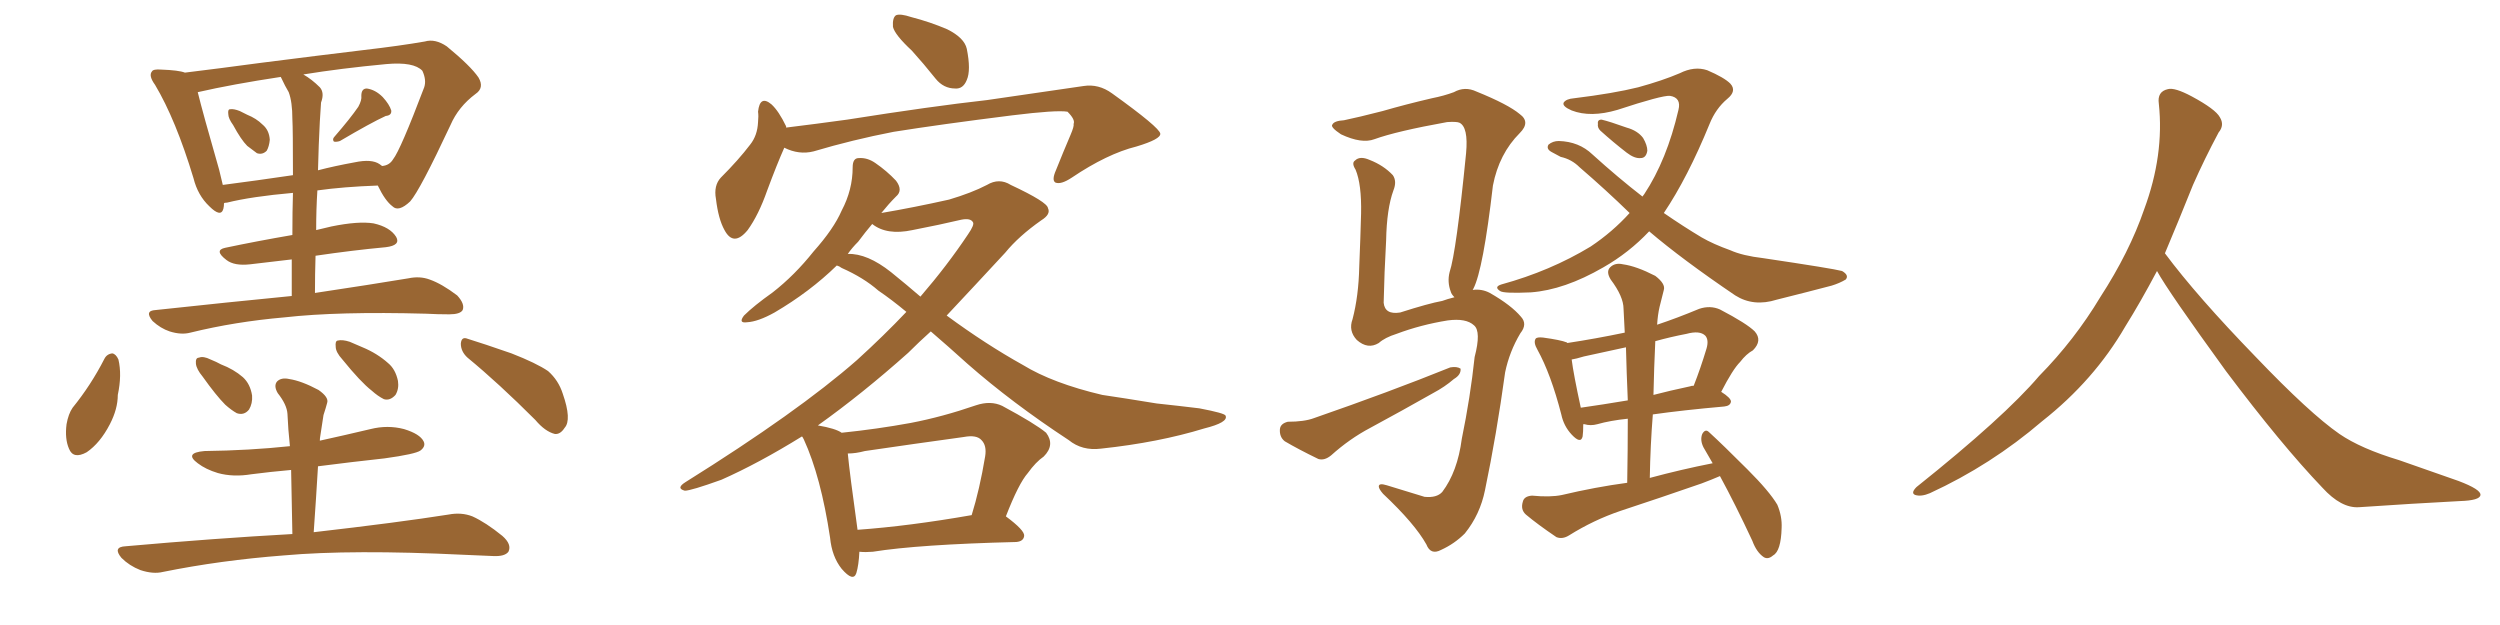 <svg xmlns="http://www.w3.org/2000/svg" xmlns:xlink="http://www.w3.org/1999/xlink" width="600" height="150"><path fill="#996633" padding="10" d="M55.96 30.03L55.96 30.03Q54.79 28.42 54.79 27.39L54.79 27.39Q54.64 26.22 55.22 26.22L55.22 26.22Q56.10 26.07 57.57 26.66L57.57 26.66Q58.45 27.10 59.33 27.54L59.33 27.54Q61.52 28.42 62.99 29.88L62.99 29.88Q64.60 31.20 64.75 33.54L64.75 33.54Q64.60 35.16 64.01 36.18L64.01 36.18Q62.99 37.21 61.67 36.77L61.67 36.77Q60.64 36.04 59.33 35.01L59.33 35.01Q57.86 33.54 55.96 30.03ZM85.99 25.63L85.99 25.63Q86.87 24.02 86.72 23.00L86.72 23.00Q86.72 21.24 88.04 21.24L88.04 21.24Q90.09 21.53 91.85 23.29L91.85 23.29Q93.46 25.05 93.90 26.51L93.90 26.51Q94.04 27.69 92.58 27.83L92.58 27.83Q89.06 29.44 81.59 33.84L81.59 33.84Q80.71 34.13 80.13 33.98L80.13 33.98Q79.69 33.40 80.27 32.81L80.27 32.81Q84.08 28.42 85.99 25.63ZM70.02 71.04L70.02 71.04Q70.02 66.21 70.02 62.26L70.02 62.26Q65.04 62.84 60.06 63.43L60.06 63.43Q56.25 63.87 54.35 62.40L54.35 62.40Q51.27 60.06 54.05 59.47L54.05 59.47Q61.67 57.86 70.17 56.40L70.17 56.40Q70.17 50.68 70.31 46.29L70.31 46.29Q60.35 47.17 54.49 48.63L54.49 48.63Q53.91 48.63 53.76 48.78L53.76 48.78Q53.76 49.51 53.61 50.10L53.61 50.10Q53.03 52.29 50.24 49.51L50.24 49.51Q47.46 46.88 46.44 42.77L46.44 42.77Q42.19 28.71 37.21 20.36L37.21 20.36Q35.60 18.16 36.47 17.14L36.47 17.14Q36.77 16.55 38.67 16.70L38.67 16.70Q42.92 16.85 44.38 17.43L44.38 17.43Q52.73 16.41 62.55 15.09L62.55 15.09Q76.32 13.33 87.30 12.01L87.30 12.01Q96.09 10.99 101.95 9.96L101.95 9.96Q104.44 9.23 107.23 11.13L107.23 11.13Q112.94 15.82 114.84 18.60L114.84 18.60Q116.31 21.09 114.11 22.56L114.11 22.56Q110.01 25.63 108.11 30.03L108.11 30.03L108.11 30.03Q100.78 45.70 98.44 48.34L98.44 48.34Q95.65 50.98 94.19 49.51L94.19 49.51Q92.43 48.19 90.67 44.53L90.67 44.53Q82.47 44.82 76.17 45.70L76.17 45.70Q75.88 50.24 75.88 55.22L75.88 55.22Q77.64 54.79 79.54 54.35L79.54 54.35Q85.99 53.03 89.65 53.61L89.65 53.61Q93.60 54.49 95.07 56.84L95.07 56.84Q96.24 58.89 92.58 59.33L92.58 59.33Q84.67 60.06 75.73 61.38L75.73 61.38Q75.59 65.77 75.59 70.31L75.59 70.31Q89.21 68.26 98.00 66.80L98.00 66.80Q100.78 66.21 103.13 67.09L103.13 67.09Q106.05 68.12 109.72 70.90L109.72 70.90Q111.62 72.95 111.04 74.41L111.04 74.41Q110.45 75.44 107.81 75.44L107.81 75.44Q105.03 75.44 102.25 75.29L102.25 75.29Q81.15 74.71 68.26 76.17L68.26 76.17Q56.40 77.20 45.70 79.83L45.70 79.83Q43.51 80.42 40.72 79.54L40.72 79.54Q38.53 78.81 36.62 77.05L36.62 77.05Q34.57 74.56 37.35 74.41L37.35 74.41Q54.93 72.51 70.02 71.04ZM76.76 29.15L76.76 29.15Q76.46 34.72 76.32 40.87L76.32 40.87Q80.27 39.84 85.11 38.96L85.11 38.96Q89.21 38.09 91.11 39.40L91.11 39.40Q91.55 39.70 91.70 39.84L91.70 39.84Q93.46 39.70 94.34 38.23L94.34 38.23Q96.09 36.04 101.81 20.95L101.81 20.95Q102.39 19.19 101.37 16.99L101.37 16.99Q99.32 14.79 92.72 15.38L92.72 15.38Q81.74 16.41 72.80 17.87L72.80 17.87Q74.85 19.04 76.76 20.95L76.76 20.95Q77.93 22.27 77.05 24.61L77.05 24.61Q76.90 26.51 76.76 29.15ZM67.53 18.75L67.53 18.75Q67.38 18.46 67.38 18.46L67.38 18.46Q55.81 20.21 47.46 22.12L47.46 22.12Q48.63 26.95 52.59 40.72L52.59 40.72Q53.03 42.63 53.47 44.38L53.47 44.38Q61.38 43.36 70.31 42.04L70.31 42.04Q70.31 30.91 70.17 28.56L70.17 28.56Q70.17 24.46 69.29 22.12L69.29 22.12Q68.41 20.65 67.53 18.75ZM25.05 86.13L25.05 86.13Q25.63 84.96 26.95 84.81L26.95 84.81Q27.83 84.96 28.42 86.28L28.42 86.28Q29.30 89.94 28.27 94.78L28.27 94.78Q28.27 98.14 26.37 101.81L26.37 101.81Q24.02 106.35 20.80 108.54L20.80 108.54Q17.58 110.30 16.55 107.67L16.55 107.67Q15.53 105.32 15.97 101.81L15.97 101.81Q16.41 99.32 17.43 97.85L17.43 97.85Q21.83 92.43 25.05 86.13ZM48.63 90.38L48.63 90.38Q47.17 88.62 47.02 87.30L47.02 87.30Q46.88 85.84 47.75 85.84L47.75 85.84Q48.78 85.40 50.54 86.28L50.54 86.28Q52.00 86.87 53.03 87.45L53.03 87.45Q56.10 88.62 58.30 90.53L58.30 90.53Q60.06 92.14 60.50 94.92L60.50 94.92Q60.64 96.83 59.77 98.29L59.77 98.29Q58.59 99.76 56.84 99.17L56.84 99.17Q55.52 98.44 54.05 97.12L54.05 97.12Q51.86 94.92 48.63 90.38ZM82.18 86.28L82.18 86.28Q80.57 84.52 80.57 83.20L80.57 83.20Q80.42 81.88 81.01 81.74L81.01 81.74Q82.18 81.45 83.94 82.03L83.94 82.03Q85.55 82.76 87.01 83.35L87.01 83.35Q90.53 84.81 93.16 87.16L93.16 87.16Q94.92 88.62 95.51 91.41L95.51 91.41Q95.80 93.31 94.92 94.78L94.92 94.78Q93.60 96.24 92.14 95.80L92.14 95.80Q90.67 95.07 89.21 93.75L89.21 93.75Q86.57 91.70 82.18 86.28ZM112.21 85.84L112.21 85.84Q110.60 84.38 110.60 82.47L110.60 82.47Q110.74 80.71 112.21 81.30L112.21 81.30Q116.02 82.47 122.75 84.81L122.75 84.81Q128.76 87.16 131.54 89.06L131.54 89.06Q134.03 91.26 135.06 94.48L135.06 94.48Q137.26 100.78 135.50 102.69L135.50 102.69Q134.47 104.30 133.15 104.15L133.15 104.15Q130.81 103.56 128.47 100.78L128.47 100.78Q119.68 91.99 112.21 85.84ZM70.17 128.17L70.17 128.17L70.17 128.17Q70.02 119.97 69.87 112.79L69.87 112.79Q64.89 113.23 60.35 113.82L60.35 113.82Q55.96 114.55 52.29 113.53L52.29 113.53Q49.37 112.65 47.46 111.18L47.46 111.18Q44.09 108.69 49.07 108.25L49.07 108.25Q59.91 108.11 69.58 107.08L69.58 107.08Q69.14 102.98 68.99 99.32L68.99 99.32Q68.85 97.12 66.65 94.34L66.65 94.34Q65.63 92.58 66.50 91.55L66.50 91.55Q67.53 90.53 69.43 90.97L69.43 90.97Q72.36 91.41 76.46 93.60L76.46 93.60Q78.96 95.36 78.52 96.68L78.52 96.68Q78.22 97.85 77.64 99.61L77.64 99.61Q77.34 101.66 76.90 104.44L76.90 104.44Q76.76 105.18 76.76 105.76L76.76 105.76Q82.76 104.44 88.92 102.98L88.92 102.98Q93.02 101.95 96.97 102.98L96.97 102.98Q100.78 104.15 101.66 105.91L101.66 105.91Q102.25 107.08 100.93 108.11L100.93 108.11Q99.76 108.98 92.29 110.01L92.29 110.01Q84.23 110.89 76.32 111.91L76.32 111.91Q75.88 119.38 75.29 127.73L75.29 127.73Q95.65 125.39 107.67 123.49L107.67 123.49Q110.74 122.90 113.38 123.93L113.38 123.93Q116.60 125.39 120.56 128.61L120.56 128.61Q122.90 130.66 122.02 132.42L122.02 132.42Q121.14 133.59 118.36 133.45L118.36 133.45Q114.99 133.30 111.33 133.15L111.33 133.15Q84.52 131.84 68.12 133.30L68.12 133.30Q52.88 134.47 39.11 137.26L39.11 137.26Q36.77 137.84 33.69 136.82L33.69 136.82Q31.05 135.79 29.15 133.89L29.15 133.89Q26.95 131.25 30.18 131.10L30.18 131.10Q51.56 129.20 70.17 128.17ZM218.85 12.16L218.85 12.16Q214.75 8.35 214.31 6.45L214.31 6.45Q214.16 4.25 215.04 3.66L215.04 3.66Q216.06 3.22 218.70 4.10L218.70 4.10Q223.24 5.27 227.34 7.03L227.34 7.03Q231.45 9.08 232.03 11.72L232.03 11.72Q233.06 16.85 232.03 19.19L232.03 19.19Q231.15 21.39 229.25 21.24L229.25 21.24Q226.46 21.24 224.56 18.90L224.56 18.90Q221.63 15.23 218.85 12.16ZM188.23 35.45L188.23 35.45Q186.47 39.40 184.13 45.70L184.13 45.70Q182.08 51.56 179.44 55.22L179.44 55.22Q176.07 59.33 173.88 55.22L173.88 55.22Q172.41 52.59 171.83 47.75L171.83 47.75Q171.24 44.53 173.00 42.63L173.00 42.63Q177.25 38.38 180.03 34.72L180.03 34.72Q181.79 32.52 181.93 29.30L181.93 29.30Q182.08 27.83 181.93 26.81L181.93 26.81Q182.37 22.71 185.16 25.05L185.16 25.05Q186.91 26.66 188.67 30.32L188.67 30.32Q188.67 30.47 188.67 30.62L188.67 30.62Q195.85 29.74 203.32 28.71L203.32 28.71Q223.68 25.49 236.87 24.02L236.87 24.02Q249.76 22.12 260.01 20.65L260.01 20.65Q263.67 20.07 266.89 22.41L266.89 22.41Q278.32 30.62 278.47 32.08L278.47 32.08Q278.61 33.40 272.75 35.16L272.75 35.16Q265.72 36.91 257.23 42.63L257.23 42.63Q254.59 44.38 253.27 43.80L253.27 43.80Q252.39 43.21 253.42 40.87L253.42 40.87Q255.18 36.47 256.93 32.37L256.93 32.37Q257.81 30.32 257.67 29.74L257.67 29.74Q258.11 28.71 256.20 26.81L256.20 26.81Q253.56 26.37 242.87 27.69L242.87 27.69Q225.44 29.88 214.45 31.64L214.45 31.64Q204.64 33.54 195.26 36.33L195.26 36.33Q191.75 37.21 188.23 35.45ZM206.25 132.42L206.25 132.42Q206.10 135.64 205.52 137.55L205.52 137.55Q204.79 139.75 202.00 136.52L202.00 136.52Q199.66 133.59 199.22 129.05L199.22 129.05Q197.02 114.40 192.92 105.47L192.92 105.47Q192.63 104.88 192.48 104.74L192.48 104.74Q182.08 111.18 173.14 115.14L173.14 115.14Q165.82 117.77 164.36 117.77L164.36 117.77Q162.16 117.19 164.50 115.72L164.50 115.72Q191.46 98.88 205.66 86.43L205.66 86.43Q212.11 80.57 217.53 74.85L217.53 74.85Q214.01 71.92 210.79 69.73L210.79 69.73Q207.28 66.65 202.00 64.31L202.00 64.31Q201.42 63.87 200.83 63.72L200.83 63.72Q194.38 70.02 185.89 75L185.89 75Q181.93 77.20 179.30 77.34L179.30 77.34Q177.10 77.64 178.56 75.73L178.56 75.73Q180.91 73.39 185.45 70.17L185.45 70.17Q190.72 66.06 195.26 60.35L195.26 60.35Q200.10 54.93 202.00 50.54L202.00 50.54Q204.64 45.56 204.64 40.14L204.64 40.14Q204.64 37.94 206.10 37.94L206.10 37.94Q208.15 37.79 210.06 39.11L210.06 39.11Q212.84 41.02 215.04 43.36L215.04 43.36Q216.80 45.70 215.04 47.17L215.04 47.17Q213.28 48.93 211.52 51.12L211.52 51.12Q219.29 49.80 227.78 47.90L227.78 47.90Q233.20 46.29 236.87 44.38L236.87 44.38Q239.79 42.63 242.58 44.38L242.58 44.38Q251.37 48.49 251.51 49.95L251.51 49.95Q252.25 51.42 249.90 52.88L249.90 52.88Q244.48 56.69 241.26 60.64L241.26 60.64Q233.94 68.55 227.20 75.73L227.20 75.73Q236.57 82.62 245.51 87.60L245.51 87.60Q252.69 91.99 264.55 94.78L264.55 94.78Q269.53 95.51 277.59 96.83L277.59 96.83Q283.01 97.41 287.84 98.00L287.84 98.00Q293.99 99.17 294.14 99.76L294.14 99.76Q294.87 101.37 289.01 102.83L289.01 102.83Q278.03 106.20 264.26 107.67L264.26 107.67Q259.72 108.25 256.49 105.62L256.49 105.62Q242.87 96.68 232.18 87.30L232.18 87.30Q227.49 83.06 223.39 79.54L223.39 79.54Q220.61 82.03 217.97 84.67L217.97 84.67Q206.98 94.48 196.29 102.10L196.29 102.10Q200.54 102.83 202.00 103.86L202.00 103.86Q210.50 102.98 218.55 101.51L218.55 101.51Q226.17 100.05 234.23 97.27L234.23 97.27Q237.74 96.09 240.53 97.41L240.53 97.41Q248.44 101.66 251.07 103.86L251.07 103.86Q253.27 106.79 250.49 109.57L250.49 109.57Q248.58 110.89 246.68 113.53L246.68 113.53Q244.48 116.02 241.41 123.93L241.41 123.93Q245.95 127.29 245.80 128.61L245.80 128.61Q245.65 129.93 243.90 130.08L243.90 130.08Q220.46 130.66 209.47 132.42L209.47 132.42Q207.71 132.57 206.25 132.42ZM205.81 127.15L205.81 127.15Q218.12 126.27 233.20 123.63L233.20 123.63Q235.11 117.48 236.43 109.57L236.43 109.57Q236.87 106.93 235.55 105.62L235.55 105.62Q234.38 104.30 231.30 104.88L231.30 104.88Q219.58 106.49 207.57 108.25L207.57 108.25Q205.37 108.84 203.47 108.84L203.47 108.84Q203.91 113.53 205.81 127.15ZM213.87 65.33L213.87 65.33L213.87 65.33Q217.68 68.41 220.90 71.19L220.90 71.19Q227.34 63.72 232.32 56.25L232.32 56.25Q233.94 53.91 233.50 53.32L233.50 53.32Q232.91 52.29 230.71 52.73L230.71 52.73Q225.73 53.91 218.99 55.22L218.99 55.22Q212.84 56.54 209.33 53.76L209.33 53.76Q207.71 55.66 205.96 58.01L205.96 58.01Q204.49 59.47 203.47 60.94L203.47 60.94Q208.15 60.79 213.87 65.33ZM395.80 55.52L395.80 55.52Q390.97 60.64 384.81 64.16L384.81 64.16Q375.44 69.58 367.38 70.17L367.38 70.17Q360.94 70.46 360.06 69.87L360.06 69.87Q358.45 68.85 360.35 68.26L360.35 68.26Q372.07 65.04 381.74 59.18L381.74 59.18Q387.01 55.66 391.11 51.12L391.11 51.12Q385.40 45.56 379.10 40.14L379.10 40.14Q377.20 38.23 374.56 37.65L374.56 37.65Q373.39 37.06 372.36 36.47L372.36 36.47Q371.04 35.74 371.63 34.72L371.63 34.72Q372.66 33.84 374.12 33.84L374.12 33.84Q378.96 33.98 382.18 37.06L382.18 37.06Q388.33 42.63 394.19 47.17L394.19 47.17Q394.48 46.73 394.63 46.58L394.63 46.58Q400.05 38.38 402.83 26.37L402.83 26.37Q403.56 23.44 400.78 23.00L400.78 23.00Q398.88 22.85 388.18 26.37L388.18 26.37Q381.74 28.27 377.20 26.51L377.20 26.51Q374.85 25.49 375.29 24.61L375.29 24.61Q375.88 23.73 377.78 23.58L377.78 23.58Q387.30 22.41 393.16 20.95L393.16 20.95Q399.02 19.34 403.13 17.58L403.13 17.58Q406.64 15.82 409.72 16.85L409.72 16.85Q413.82 18.60 415.28 20.07L415.28 20.07Q416.89 21.83 414.55 23.73L414.55 23.73Q411.77 26.07 410.30 29.74L410.30 29.74Q405.03 42.63 399.32 51.12L399.32 51.12Q404.00 54.35 408.40 56.98L408.40 56.98Q411.18 58.59 415.28 60.06L415.28 60.06Q418.21 61.38 423.19 61.96L423.19 61.96Q439.89 64.45 442.09 65.04L442.09 65.04Q443.85 66.06 442.97 67.09L442.97 67.09Q441.50 67.97 439.60 68.55L439.60 68.55Q434.03 70.02 426.42 71.92L426.42 71.92Q420.85 73.68 416.46 70.90L416.46 70.90Q403.71 62.26 395.80 55.52ZM384.08 31.35L384.08 31.35Q383.35 30.62 383.50 29.74L383.50 29.74Q383.35 28.71 384.38 28.71L384.38 28.71Q386.28 29.15 390.38 30.62L390.38 30.62Q393.02 31.35 394.34 33.11L394.34 33.11Q395.36 34.86 395.36 36.18L395.36 36.18Q395.07 37.94 393.75 37.94L393.75 37.94Q392.29 38.09 390.38 36.62L390.38 36.62Q387.16 34.13 384.08 31.35ZM412.79 114.26L412.79 114.26Q410.74 115.14 408.40 116.02L408.40 116.02Q398.73 119.38 388.92 122.61L388.92 122.61Q382.47 124.80 376.61 128.47L376.61 128.47Q375 129.49 373.54 128.91L373.54 128.91Q368.99 125.83 366.21 123.49L366.21 123.49Q364.89 122.31 365.48 120.41L365.48 120.41Q365.77 119.09 367.68 118.95L367.68 118.95Q372.07 119.38 374.85 118.80L374.85 118.80Q382.91 116.89 390.53 115.87L390.53 115.87Q390.67 107.96 390.67 100.49L390.67 100.49Q386.43 100.93 383.35 101.81L383.35 101.81Q381.74 102.25 380.27 101.81L380.27 101.81Q380.13 101.81 379.98 101.81L379.98 101.81Q379.98 103.71 379.83 104.74L379.83 104.74Q379.39 106.64 377.20 104.30L377.20 104.30Q375.29 102.25 374.71 99.46L374.71 99.46Q372.22 89.79 368.99 83.94L368.99 83.94Q367.97 82.18 368.55 81.30L368.55 81.30Q368.85 80.86 370.31 81.01L370.31 81.01Q374.56 81.59 376.03 82.18L376.03 82.18Q376.03 82.18 376.17 82.32L376.17 82.32Q382.91 81.30 389.94 79.83L389.94 79.83Q389.79 76.90 389.65 74.12L389.65 74.12Q389.65 71.19 386.57 67.09L386.57 67.09Q385.40 65.19 386.43 64.16L386.43 64.16Q387.60 62.99 389.50 63.43L389.50 63.43Q392.72 63.87 397.27 66.21L397.27 66.21Q399.76 68.12 399.32 69.58L399.32 69.58Q398.88 71.34 398.29 73.68L398.29 73.68Q397.85 75.59 397.71 77.93L397.71 77.93Q402.54 76.32 407.81 74.12L407.81 74.12Q410.45 73.24 412.79 74.27L412.79 74.27Q419.24 77.64 421.14 79.54L421.14 79.54Q423.05 81.74 420.70 84.08L420.70 84.08Q419.09 84.96 417.63 86.87L417.63 86.87Q415.87 88.62 413.09 94.04L413.09 94.04Q415.43 95.51 415.43 96.39L415.43 96.39Q415.28 97.41 413.82 97.56L413.82 97.56Q403.86 98.44 396.68 99.46L396.68 99.46Q396.09 106.79 395.95 114.70L395.95 114.70Q403.56 112.65 411.04 111.18L411.04 111.18Q409.86 109.13 408.84 107.37L408.84 107.37Q407.96 105.62 408.54 104.15L408.54 104.15Q409.28 102.83 410.16 103.71L410.16 103.71Q413.53 106.79 419.38 112.65L419.38 112.65Q424.66 117.92 426.56 121.14L426.56 121.14Q427.73 123.93 427.59 126.71L427.59 126.71Q427.44 132.28 425.54 133.30L425.54 133.30Q424.37 134.33 423.34 133.74L423.34 133.74Q421.58 132.57 420.56 129.79L420.56 129.79Q416.46 121.00 412.79 114.26ZM390.67 96.09L390.67 96.09Q390.38 89.50 390.23 83.35L390.23 83.35Q384.96 84.52 380.13 85.55L380.13 85.55Q378.22 86.13 377.20 86.28L377.20 86.28Q377.64 89.79 379.39 97.85L379.39 97.85Q384.52 97.12 390.67 96.09ZM397.27 81.88L397.27 81.88Q396.97 88.18 396.83 94.78L396.83 94.78Q400.78 93.75 405.62 92.72L405.62 92.72Q405.91 92.58 406.49 92.58L406.49 92.58Q408.11 88.48 409.57 83.64L409.57 83.64Q410.16 81.59 409.28 80.57L409.28 80.57Q407.96 79.25 404.74 80.13L404.74 80.13Q400.93 80.86 397.27 81.88ZM353.47 69.58L353.47 69.58Q355.66 69.29 357.57 70.31L357.57 70.31Q362.70 73.24 365.04 76.03L365.04 76.03Q366.65 77.78 364.89 79.98L364.89 79.98Q362.26 84.38 361.23 89.36L361.23 89.36Q359.18 104.30 356.40 117.63L356.40 117.63Q355.22 123.49 351.56 128.03L351.56 128.03Q349.07 130.52 345.85 131.98L345.85 131.98Q343.36 133.30 342.33 130.66L342.33 130.66Q339.55 125.68 331.93 118.51L331.93 118.51Q330.91 117.33 330.91 116.75L330.91 116.75Q330.91 115.87 332.81 116.46L332.81 116.46Q337.06 117.77 341.89 119.24L341.89 119.24Q344.82 119.53 346.14 118.07L346.14 118.07Q349.80 113.23 350.83 105.32L350.83 105.32Q352.88 95.36 353.91 85.69L353.91 85.69Q355.52 79.54 353.76 78.08L353.76 78.08Q351.86 76.32 347.46 76.90L347.46 76.90Q341.02 77.93 335.16 80.13L335.16 80.13Q332.37 81.01 330.91 82.32L330.91 82.32Q328.27 83.94 325.63 81.59L325.63 81.59Q323.58 79.39 324.61 76.61L324.61 76.61Q326.07 71.04 326.22 64.01L326.22 64.01Q326.51 56.98 326.66 51.27L326.66 51.27Q326.81 44.24 325.34 40.72L325.34 40.72Q324.32 39.11 325.20 38.53L325.20 38.53Q326.37 37.35 328.71 38.38L328.71 38.38Q332.08 39.70 334.28 42.04L334.28 42.04Q335.30 43.51 334.42 45.70L334.42 45.70Q332.81 50.10 332.67 57.71L332.67 57.71Q332.23 65.48 332.08 72.66L332.08 72.66Q332.37 75.59 336.04 75L336.04 75Q342.92 72.80 346.14 72.22L346.14 72.22Q347.31 71.78 349.07 71.34L349.07 71.34Q348.34 70.61 348.19 70.02L348.19 70.02Q347.31 67.68 347.90 65.33L347.90 65.33Q349.51 60.50 351.86 36.77L351.86 36.77Q352.44 30.47 350.24 29.44L350.24 29.44Q349.51 29.15 347.31 29.30L347.31 29.30Q335.16 31.49 329.88 33.40L329.88 33.40Q326.81 34.57 321.83 32.23L321.83 32.23Q319.19 30.47 319.78 29.88L319.78 29.88Q320.21 29.00 322.56 28.86L322.56 28.86Q326.07 28.13 331.79 26.66L331.79 26.66Q337.35 25.05 343.65 23.58L343.65 23.58Q346.58 23.00 348.93 22.12L348.93 22.12Q351.56 20.65 354.35 21.97L354.35 21.97Q361.96 25.05 364.75 27.39L364.75 27.39Q367.38 29.30 364.75 31.93L364.75 31.93Q359.77 36.91 358.30 44.53L358.30 44.53Q355.96 64.75 353.61 69.29L353.61 69.29Q353.47 69.43 353.47 69.58ZM309.08 101.22L309.08 101.22L309.08 101.22Q313.04 101.22 315.38 100.34L315.38 100.34Q333.54 94.04 348.05 88.18L348.05 88.18Q349.66 87.89 350.54 88.48L350.54 88.48Q350.68 89.94 348.93 90.97L348.93 90.97Q346.73 92.87 343.95 94.34L343.95 94.34Q336.47 98.58 328.86 102.69L328.86 102.69Q323.88 105.32 319.48 109.28L319.48 109.28Q317.87 110.60 316.41 110.16L316.41 110.16Q311.57 107.81 308.35 105.91L308.35 105.91Q307.03 104.88 307.18 102.98L307.18 102.98Q307.32 101.66 309.08 101.22ZM517.68 65.04L517.68 65.04L517.68 65.04Q513.72 72.51 510.06 78.37L510.06 78.37Q502.59 91.26 490.14 101.07L490.14 101.07Q477.83 111.62 463.18 118.36L463.18 118.36Q461.13 119.24 459.67 118.80L459.67 118.80Q458.50 118.36 459.96 116.89L459.96 116.89Q481.05 100.05 489.40 90.23L489.40 90.23Q497.90 81.59 504.05 71.34L504.05 71.34Q511.08 60.50 514.60 50.24L514.60 50.24Q519.43 37.21 518.12 24.90L518.12 24.90Q517.68 21.97 520.31 21.39L520.31 21.39Q521.92 20.95 526.03 23.14L526.03 23.14Q531.74 26.22 532.76 28.13L532.76 28.13Q533.94 30.03 532.47 31.79L532.47 31.79Q529.10 38.09 526.32 44.38L526.32 44.38Q522.80 53.17 519.58 60.79L519.58 60.79Q527.20 71.04 541.41 85.69L541.41 85.69Q554.30 99.17 561.47 104.15L561.47 104.15Q566.60 107.67 575.83 110.45L575.83 110.45Q583.30 113.09 590.04 115.43L590.04 115.43Q595.46 117.48 595.31 118.80L595.31 118.80Q595.17 120.12 590.33 120.26L590.33 120.26Q579.05 120.85 566.16 121.73L566.16 121.73Q561.91 122.02 557.37 117.04L557.37 117.04Q547.56 106.79 534.23 89.06L534.23 89.06Q520.31 69.87 517.68 65.04Z"/></svg>